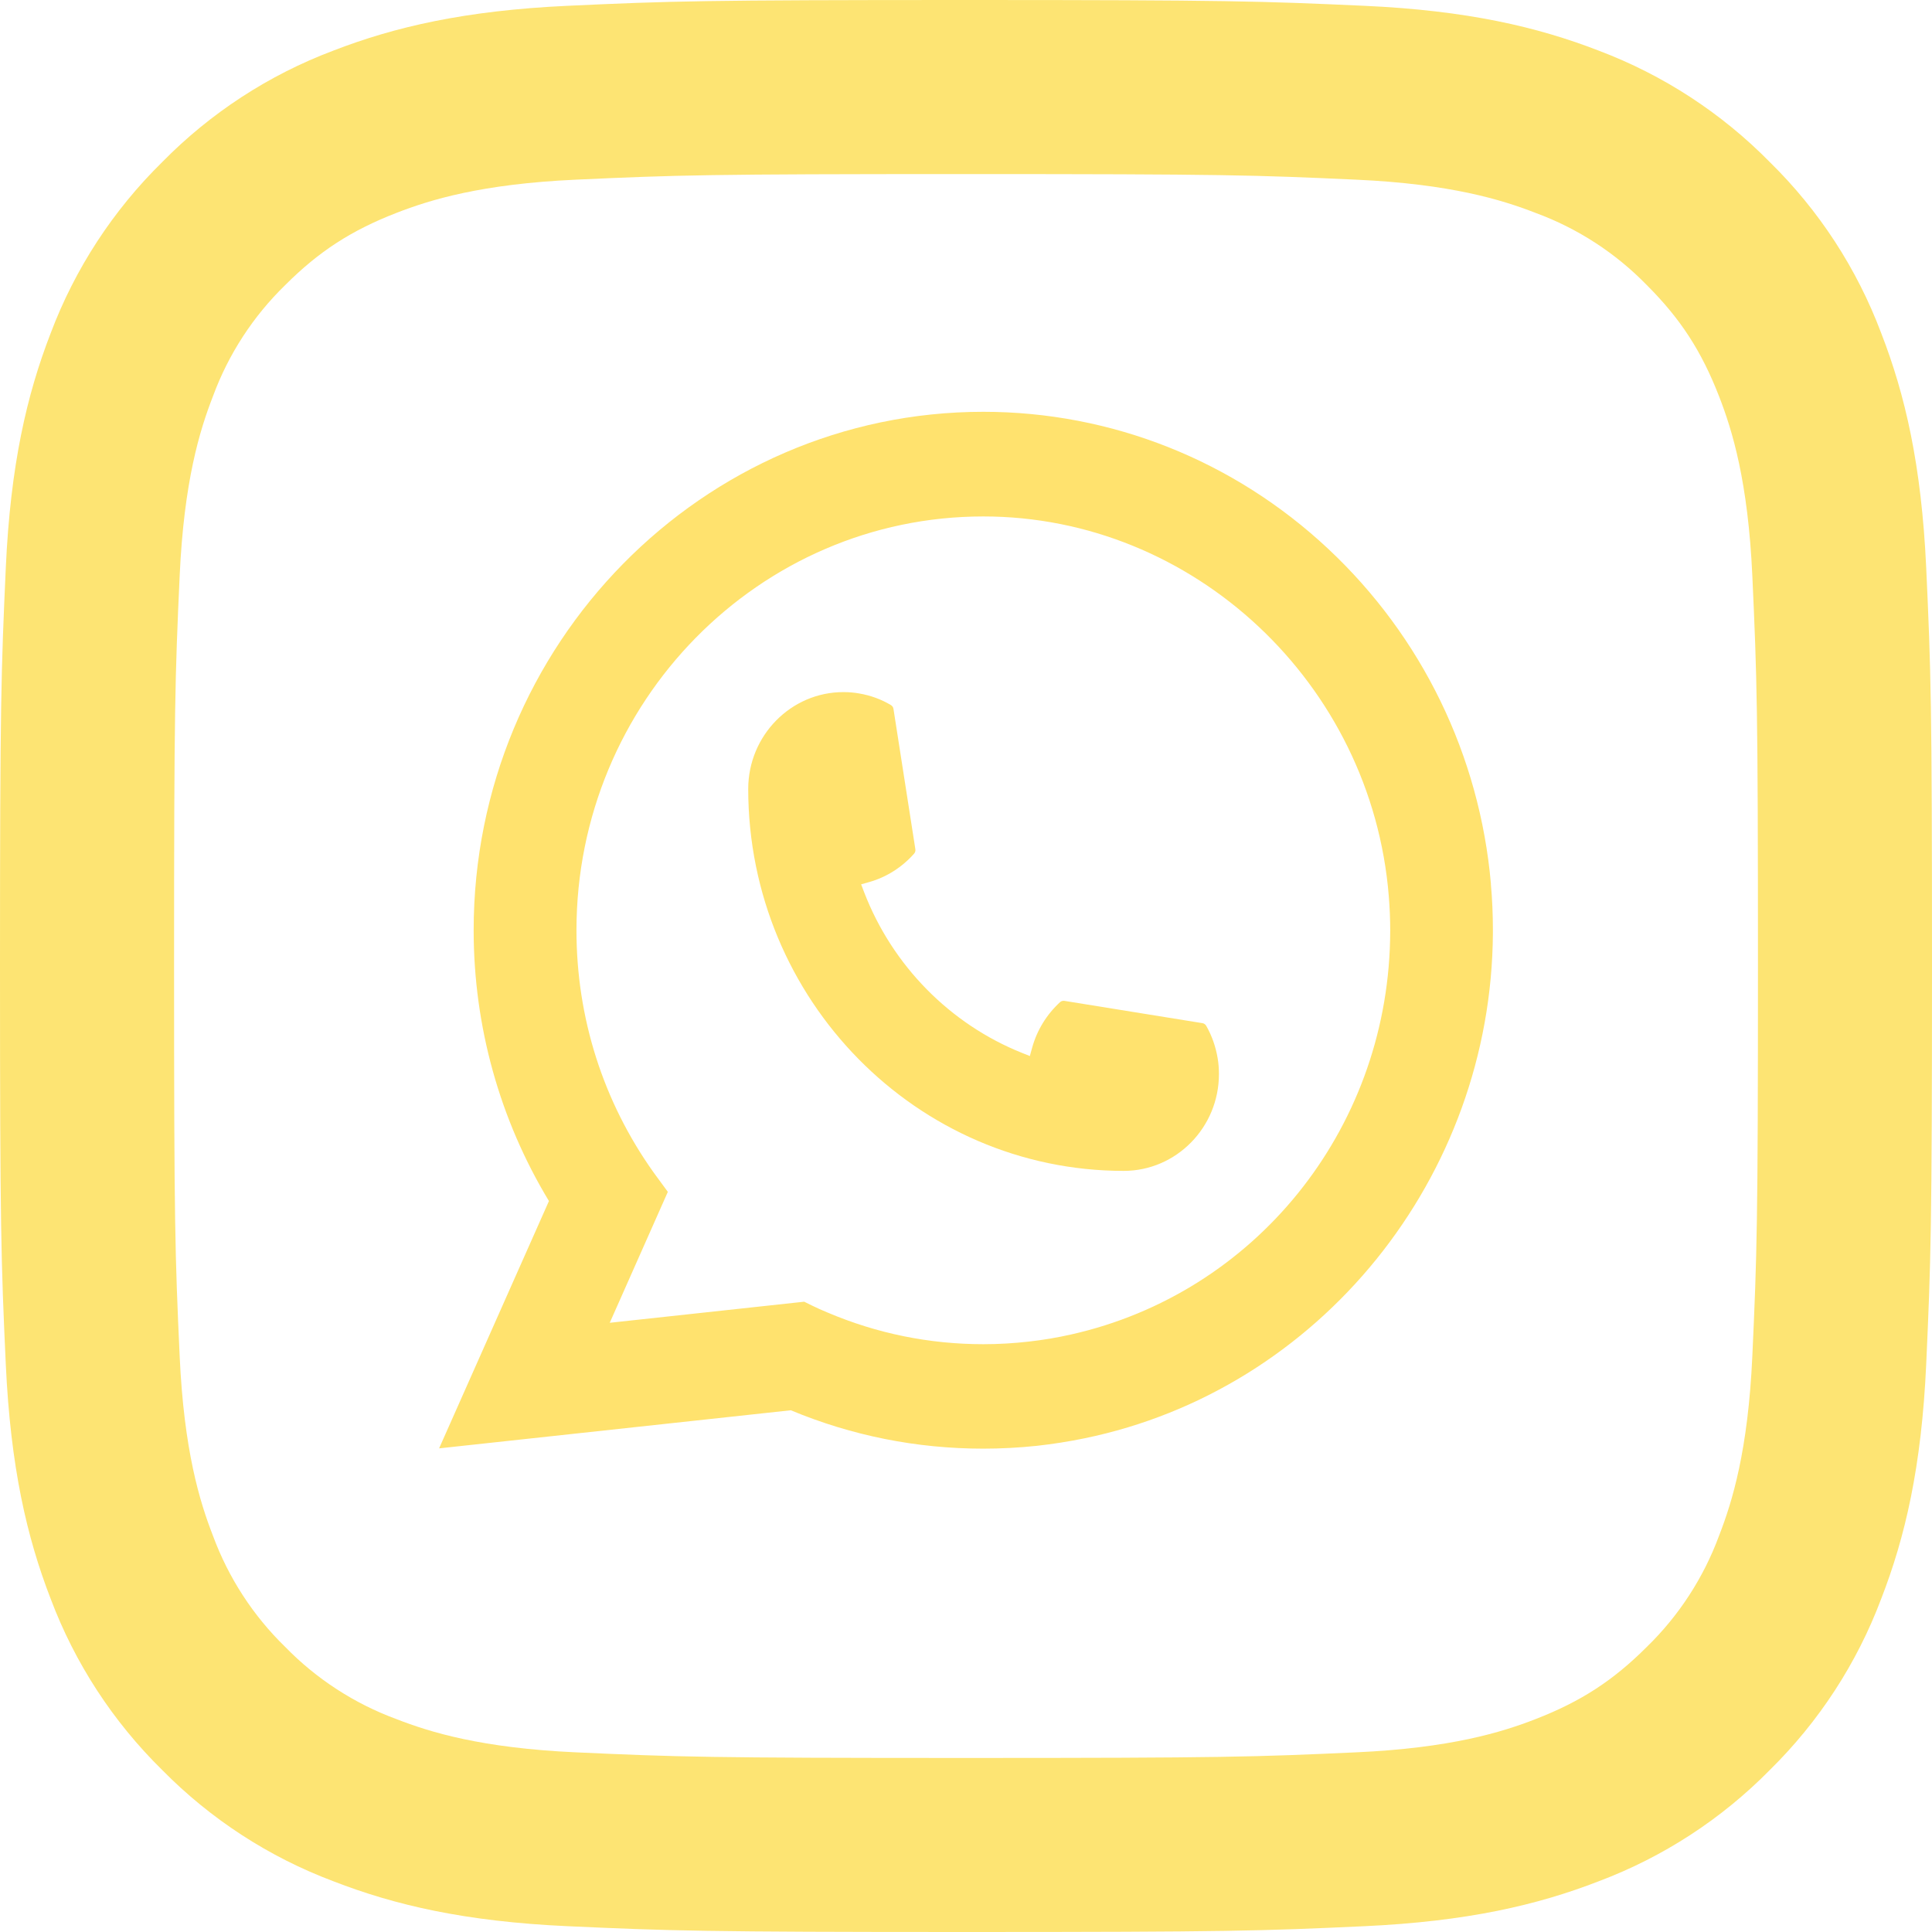 <?xml version="1.0" encoding="UTF-8"?>
<svg xmlns="http://www.w3.org/2000/svg" width="61" height="61" viewBox="0 0 61 61" fill="none">
  <path fill-rule="evenodd" clip-rule="evenodd" d="M17.926 0.183C21.178 0.033 22.215 0 30.5 0C38.785 0 39.822 0.036 43.072 0.183C46.321 0.33 48.539 0.848 50.48 1.6C52.513 2.368 54.356 3.568 55.882 5.121C57.434 6.643 58.632 8.485 59.397 10.52C60.151 12.461 60.667 14.679 60.817 17.923C60.967 21.181 61 22.218 61 30.5C61 38.785 60.964 39.822 60.817 43.074C60.67 46.318 60.151 48.537 59.397 50.477C58.632 52.513 57.432 54.357 55.882 55.882C54.356 57.434 52.513 58.632 50.48 59.397C48.539 60.151 46.321 60.667 43.077 60.817C39.822 60.967 38.785 61 30.5 61C22.215 61 21.178 60.964 17.926 60.817C14.682 60.67 12.463 60.151 10.523 59.397C8.487 58.632 6.643 57.432 5.118 55.882C3.567 54.358 2.366 52.515 1.6 50.48C0.848 48.539 0.333 46.321 0.183 43.077C0.033 39.819 0 38.782 0 30.5C0 22.215 0.036 21.178 0.183 17.928C0.33 14.679 0.848 12.461 1.6 10.52C2.367 8.485 3.569 6.642 5.121 5.118C6.644 3.567 8.486 2.366 10.52 1.6C12.461 0.848 14.679 0.333 17.923 0.183H17.926ZM42.825 5.673C39.608 5.526 38.644 5.496 30.5 5.496C22.357 5.496 21.392 5.526 18.175 5.673C15.2 5.809 13.586 6.305 12.511 6.724C11.088 7.278 10.07 7.936 9.003 9.003C7.991 9.988 7.212 11.186 6.724 12.511C6.305 13.586 5.809 15.2 5.673 18.175C5.526 21.392 5.496 22.357 5.496 30.5C5.496 38.644 5.526 39.608 5.673 42.825C5.809 45.8 6.305 47.414 6.724 48.489C7.212 49.812 7.991 51.013 9.003 51.997C9.987 53.009 11.188 53.788 12.511 54.276C13.586 54.695 15.2 55.191 18.175 55.327C21.392 55.474 22.354 55.505 30.5 55.505C38.646 55.505 39.608 55.474 42.825 55.327C45.8 55.191 47.414 54.695 48.489 54.276C49.912 53.722 50.929 53.065 51.997 51.997C53.009 51.013 53.788 49.812 54.276 48.489C54.695 47.414 55.191 45.8 55.327 42.825C55.474 39.608 55.505 38.644 55.505 30.5C55.505 22.357 55.474 21.392 55.327 18.175C55.191 15.2 54.695 13.586 54.276 12.511C53.722 11.088 53.065 10.07 51.997 9.003C51.012 7.991 49.814 7.212 48.489 6.724C47.414 6.305 45.8 5.809 42.825 5.673Z" fill="#FDE473"></path>
  <path d="M35.481 36.969C28.944 36.969 23.626 31.558 23.624 24.908C23.626 23.222 24.975 21.852 26.628 21.852C26.799 21.852 26.967 21.866 27.128 21.895C27.482 21.955 27.819 22.077 28.128 22.261C28.173 22.288 28.203 22.332 28.21 22.383L28.901 26.812C28.91 26.865 28.894 26.916 28.86 26.954C28.479 27.384 27.992 27.693 27.45 27.848L27.189 27.922L27.287 28.179C28.178 30.487 29.993 32.331 32.264 33.242L32.516 33.343L32.589 33.078C32.742 32.526 33.046 32.031 33.468 31.643C33.498 31.614 33.54 31.599 33.581 31.599C33.59 31.599 33.599 31.599 33.609 31.601L37.963 32.304C38.015 32.313 38.058 32.342 38.085 32.388C38.264 32.703 38.384 33.047 38.445 33.407C38.473 33.567 38.486 33.737 38.486 33.913C38.486 35.597 37.138 36.968 35.481 36.969Z" fill="#FFE26E"></path>
  <path d="M47.074 27.91C46.721 23.858 44.896 20.099 41.934 17.327C38.955 14.538 35.089 13.002 31.047 13.002C22.174 13.002 14.955 20.345 14.955 29.37C14.955 32.4 15.777 35.35 17.332 37.921L13.864 45.73L24.968 44.527C26.899 45.331 28.942 45.739 31.045 45.739C31.598 45.739 32.165 45.71 32.734 45.65C33.235 45.595 33.742 45.515 34.239 45.413C41.669 43.886 47.093 37.178 47.136 29.458V29.37C47.136 28.879 47.115 28.387 47.072 27.912L47.074 27.91ZM25.395 41.099L19.252 41.765L21.086 37.631L20.719 37.131C20.692 37.094 20.666 37.058 20.635 37.016C19.043 34.779 18.201 32.136 18.201 29.372C18.201 22.167 23.964 16.306 31.047 16.306C37.682 16.306 43.307 21.572 43.849 28.295C43.878 28.655 43.894 29.017 43.894 29.374C43.894 29.476 43.892 29.576 43.89 29.683C43.754 35.711 39.615 40.83 33.824 42.133C33.382 42.233 32.929 42.309 32.478 42.359C32.01 42.413 31.528 42.441 31.05 42.441C29.349 42.441 27.695 42.106 26.133 41.443C25.959 41.372 25.789 41.295 25.63 41.217L25.397 41.102L25.395 41.099Z" fill="#FFE26E"></path>
</svg>
